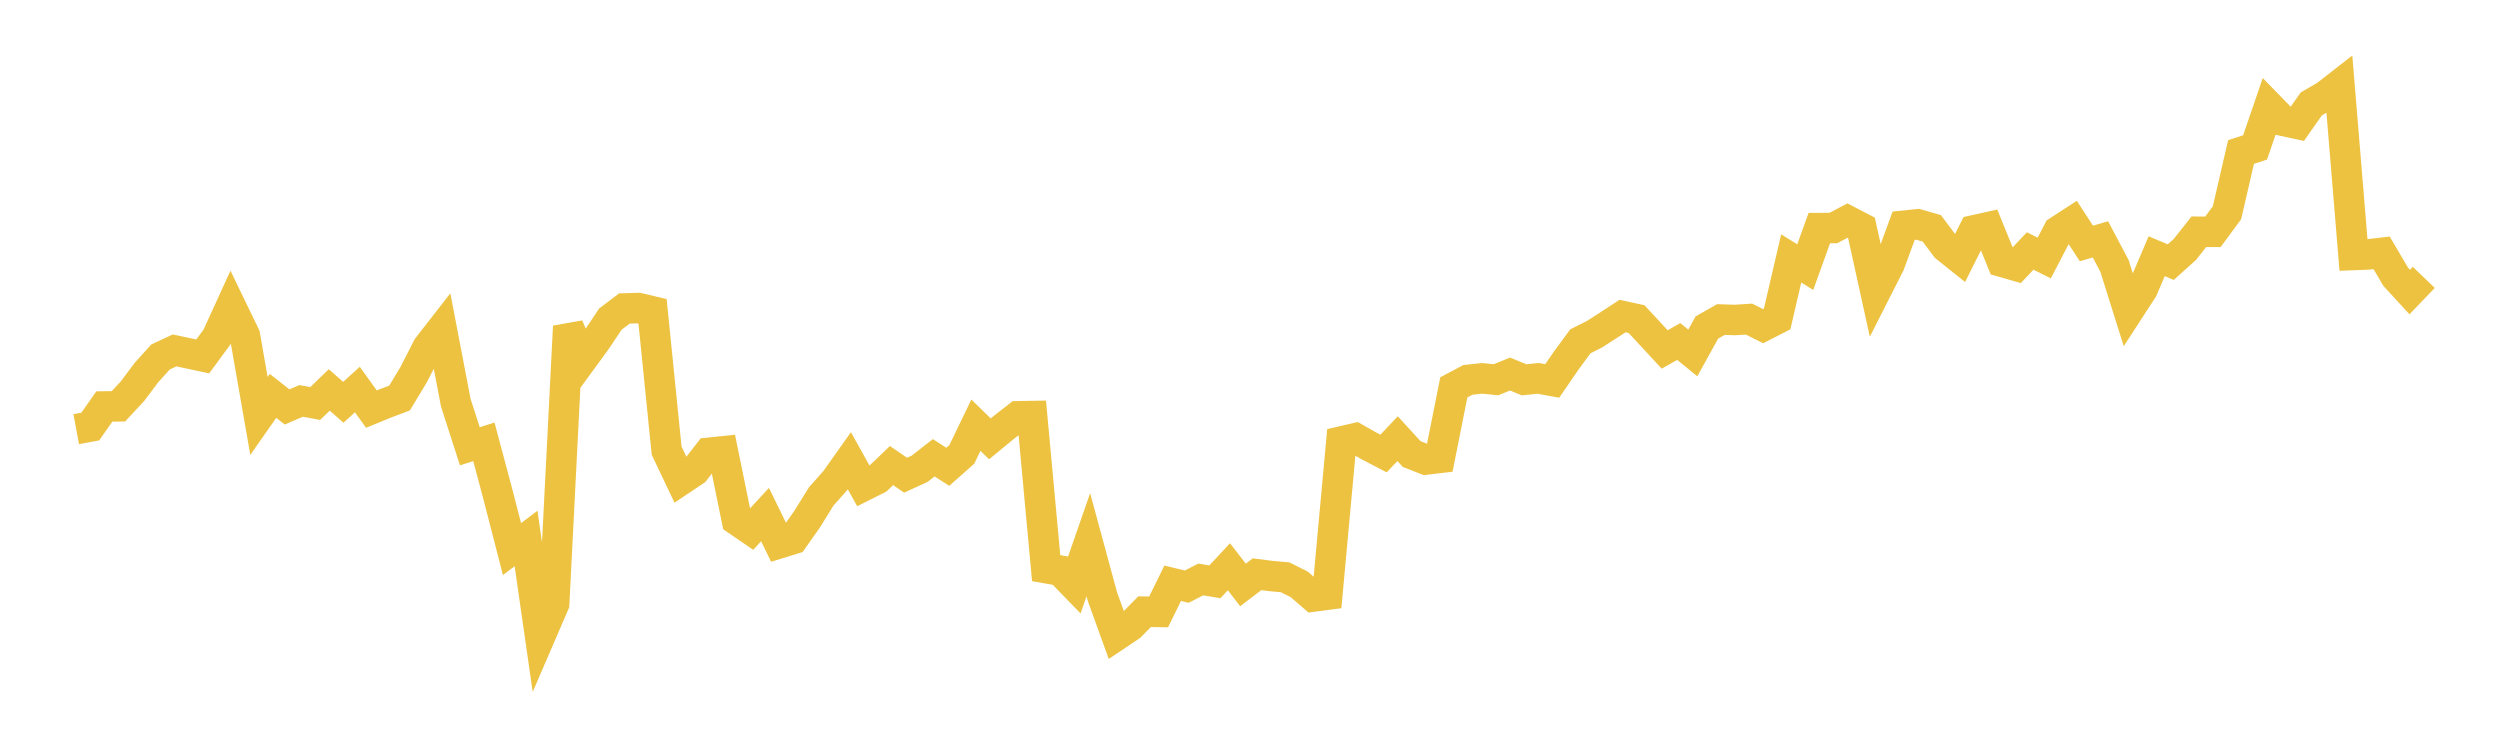 <svg width="164" height="48" xmlns="http://www.w3.org/2000/svg" xmlns:xlink="http://www.w3.org/1999/xlink"><path fill="none" stroke="rgb(237,194,64)" stroke-width="2" d="M5,28.153L5.922,27.982L6.844,26.665L7.766,26.655L8.689,25.666L9.611,24.435L10.533,23.416L11.455,22.987L12.377,23.184L13.299,23.381L14.222,22.125L15.144,20.107L16.066,22.014L16.988,27.286L17.91,25.969L18.832,26.695L19.754,26.3L20.677,26.47L21.599,25.58L22.521,26.39L23.443,25.555L24.365,26.839L25.287,26.46L26.21,26.112L27.132,24.583L28.054,22.781L28.976,21.596L29.898,26.411L30.82,29.274L31.743,28.985L32.665,32.44L33.587,36.02L34.509,35.323L35.431,41.741L36.353,39.606L37.275,21.411L38.198,23.574L39.12,22.312L40.042,20.932L40.964,20.235L41.886,20.209L42.808,20.428L43.731,29.562L44.653,31.501L45.575,30.884L46.497,29.702L47.419,29.607L48.341,34.124L49.263,34.755L50.186,33.757L51.108,35.645L52.03,35.361L52.952,34.05L53.874,32.564L54.796,31.526L55.719,30.224L56.641,31.884L57.563,31.422L58.485,30.542L59.407,31.173L60.329,30.751L61.251,30.031L62.174,30.622L63.096,29.807L64.018,27.894L64.94,28.789L65.862,28.029L66.784,27.308L67.707,27.293L68.629,37.272L69.551,37.433L70.473,38.382L71.395,35.733L72.317,39.132L73.24,41.685L74.162,41.066L75.084,40.126L76.006,40.141L76.928,38.261L77.85,38.485L78.772,38.012L79.695,38.168L80.617,37.179L81.539,38.373L82.461,37.671L83.383,37.788L84.305,37.871L85.228,38.334L86.15,39.132L87.072,39.011L87.994,28.96L88.916,28.747L89.838,29.271L90.76,29.751L91.683,28.777L92.605,29.785L93.527,30.146L94.449,30.037L95.371,25.409L96.293,24.921L97.216,24.821L98.138,24.911L99.06,24.537L99.982,24.916L100.904,24.821L101.826,24.99L102.749,23.646L103.671,22.391L104.593,21.928L105.515,21.336L106.437,20.733L107.359,20.933L108.281,21.928L109.204,22.924L110.126,22.401L111.048,23.153L111.97,21.485L112.892,20.962L113.814,20.992L114.737,20.933L115.659,21.396L116.581,20.923L117.503,16.954L118.425,17.522L119.347,14.963L120.269,14.958L121.192,14.47L122.114,14.948L123.036,19.14L123.958,17.323L124.88,14.808L125.802,14.714L126.725,14.979L127.647,16.21L128.569,16.947L129.491,15.109L130.413,14.904L131.335,17.176L132.257,17.441L133.18,16.464L134.102,16.927L135.024,15.153L135.946,14.555L136.868,15.971L137.79,15.702L138.713,17.451L139.635,20.385L140.557,18.965L141.479,16.808L142.401,17.196L143.323,16.369L144.246,15.203L145.168,15.208L146.09,13.958L147.012,9.971L147.934,9.672L148.856,6.982L149.778,7.928L150.701,8.128L151.623,6.812L152.545,6.284L153.467,5.566L154.389,16.728L155.311,16.694L156.234,16.586L157.156,18.153L158.078,19.157L159,18.197"></path></svg>